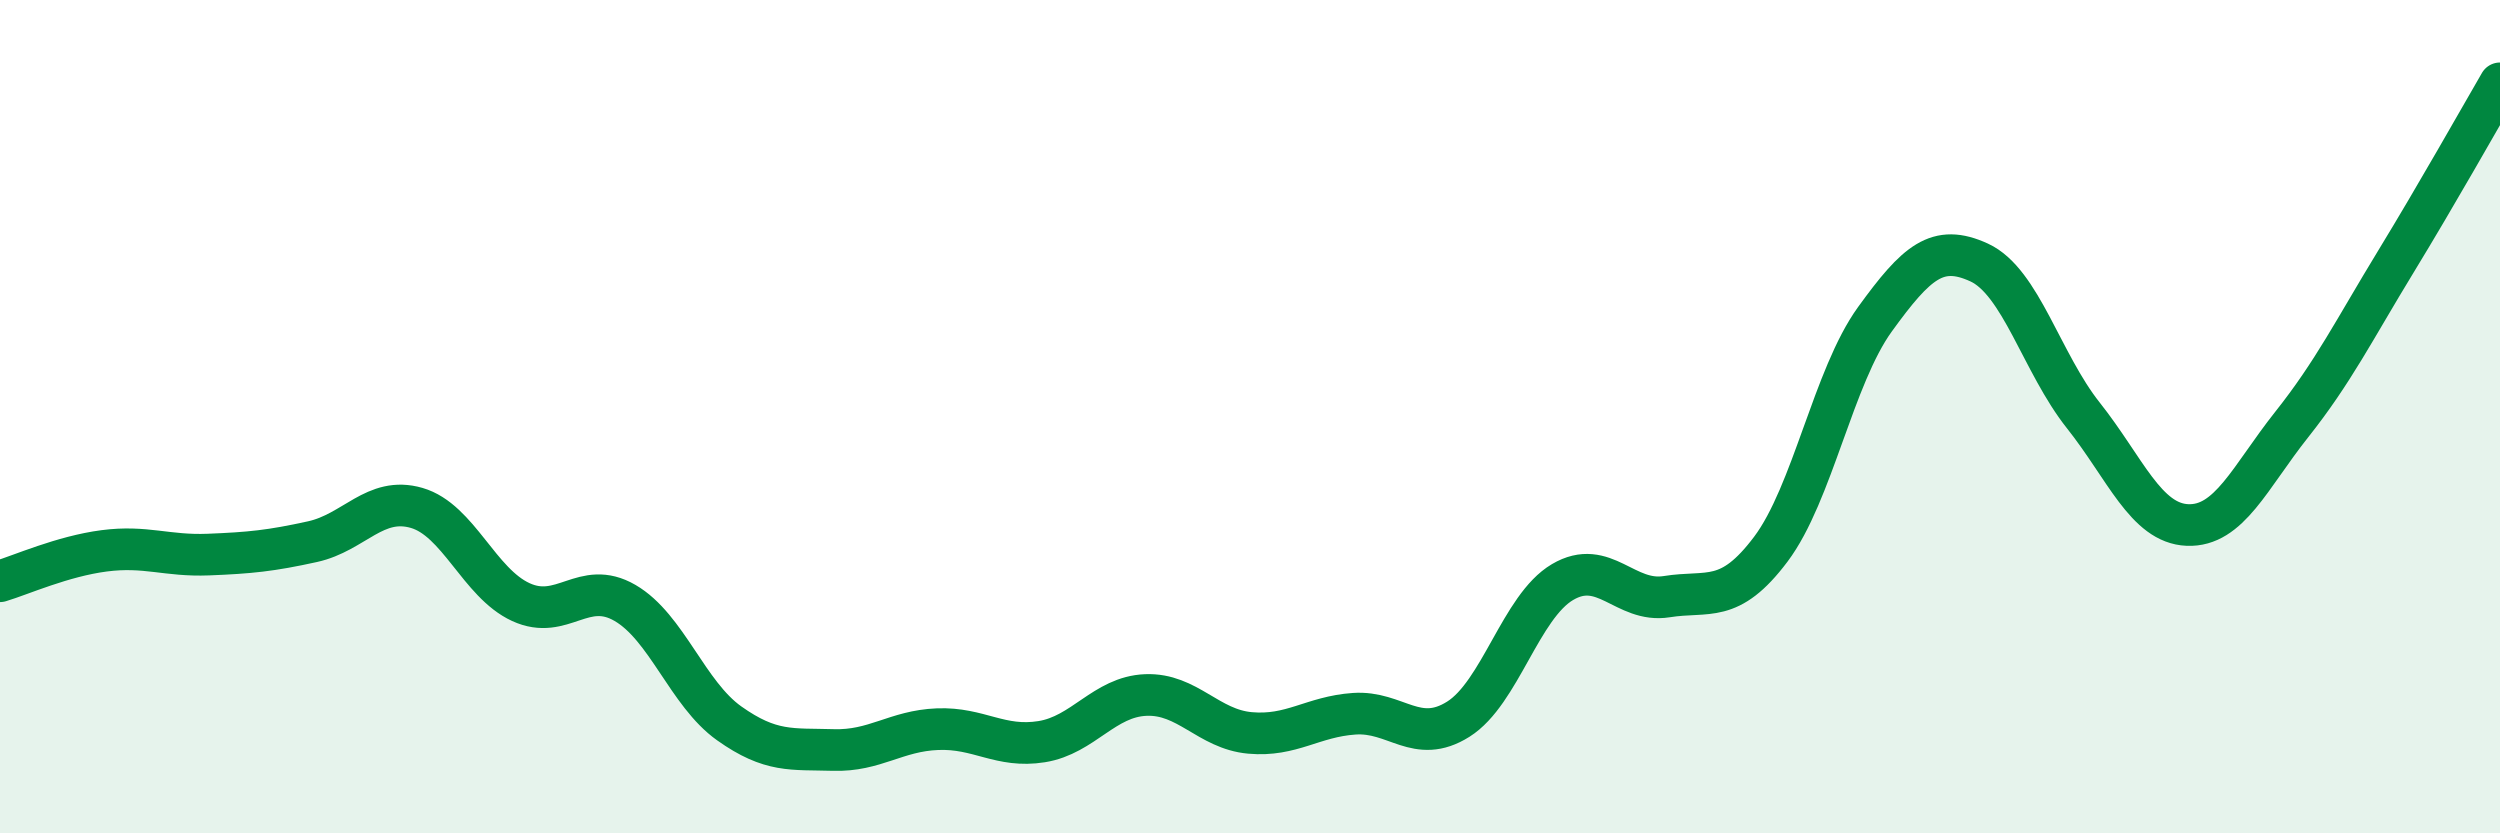 
    <svg width="60" height="20" viewBox="0 0 60 20" xmlns="http://www.w3.org/2000/svg">
      <path
        d="M 0,13.95 C 0.5,13.8 1.5,13.35 2.5,13.22 C 3.5,13.09 4,13.35 5,13.31 C 6,13.27 6.5,13.22 7.5,13 C 8.5,12.78 9,11.9 10,12.19 C 11,12.48 11.5,13.99 12.5,14.45 C 13.5,14.91 14,13.89 15,14.47 C 16,15.05 16.5,16.65 17.5,17.36 C 18.5,18.07 19,17.97 20,18 C 21,18.03 21.5,17.54 22.5,17.5 C 23.5,17.46 24,17.96 25,17.8 C 26,17.64 26.5,16.72 27.5,16.68 C 28.5,16.64 29,17.5 30,17.59 C 31,17.68 31.5,17.2 32.5,17.13 C 33.5,17.06 34,17.89 35,17.26 C 36,16.63 36.5,14.56 37.5,13.97 C 38.5,13.38 39,14.48 40,14.32 C 41,14.16 41.5,14.51 42.5,13.18 C 43.5,11.85 44,9.04 45,7.66 C 46,6.28 46.5,5.84 47.5,6.3 C 48.5,6.76 49,8.71 50,9.97 C 51,11.23 51.5,12.56 52.5,12.6 C 53.5,12.64 54,11.45 55,10.19 C 56,8.93 56.5,7.92 57.5,6.28 C 58.5,4.64 59.5,2.86 60,2L60 20L0 20Z"
        fill="#008740"
        opacity="0.1"
        stroke-linecap="round"
        stroke-linejoin="round"
      />
      <path
        d="M 0,13.95 C 0.5,13.8 1.5,13.35 2.5,13.22 C 3.5,13.09 4,13.35 5,13.31 C 6,13.27 6.5,13.22 7.5,13 C 8.5,12.78 9,11.9 10,12.19 C 11,12.48 11.5,13.99 12.5,14.45 C 13.5,14.91 14,13.89 15,14.47 C 16,15.05 16.5,16.65 17.5,17.36 C 18.5,18.07 19,17.97 20,18 C 21,18.03 21.5,17.54 22.5,17.5 C 23.5,17.46 24,17.96 25,17.8 C 26,17.64 26.5,16.72 27.5,16.68 C 28.5,16.64 29,17.5 30,17.59 C 31,17.68 31.5,17.2 32.5,17.13 C 33.5,17.06 34,17.89 35,17.26 C 36,16.63 36.5,14.56 37.5,13.97 C 38.5,13.38 39,14.48 40,14.32 C 41,14.16 41.5,14.51 42.5,13.18 C 43.5,11.85 44,9.04 45,7.66 C 46,6.28 46.5,5.84 47.5,6.3 C 48.5,6.76 49,8.71 50,9.97 C 51,11.23 51.5,12.56 52.5,12.6 C 53.5,12.64 54,11.45 55,10.19 C 56,8.93 56.5,7.92 57.5,6.28 C 58.5,4.64 59.5,2.86 60,2"
        stroke="#008740"
        stroke-width="1"
        fill="none"
        stroke-linecap="round"
        stroke-linejoin="round"
      />
    </svg>
  